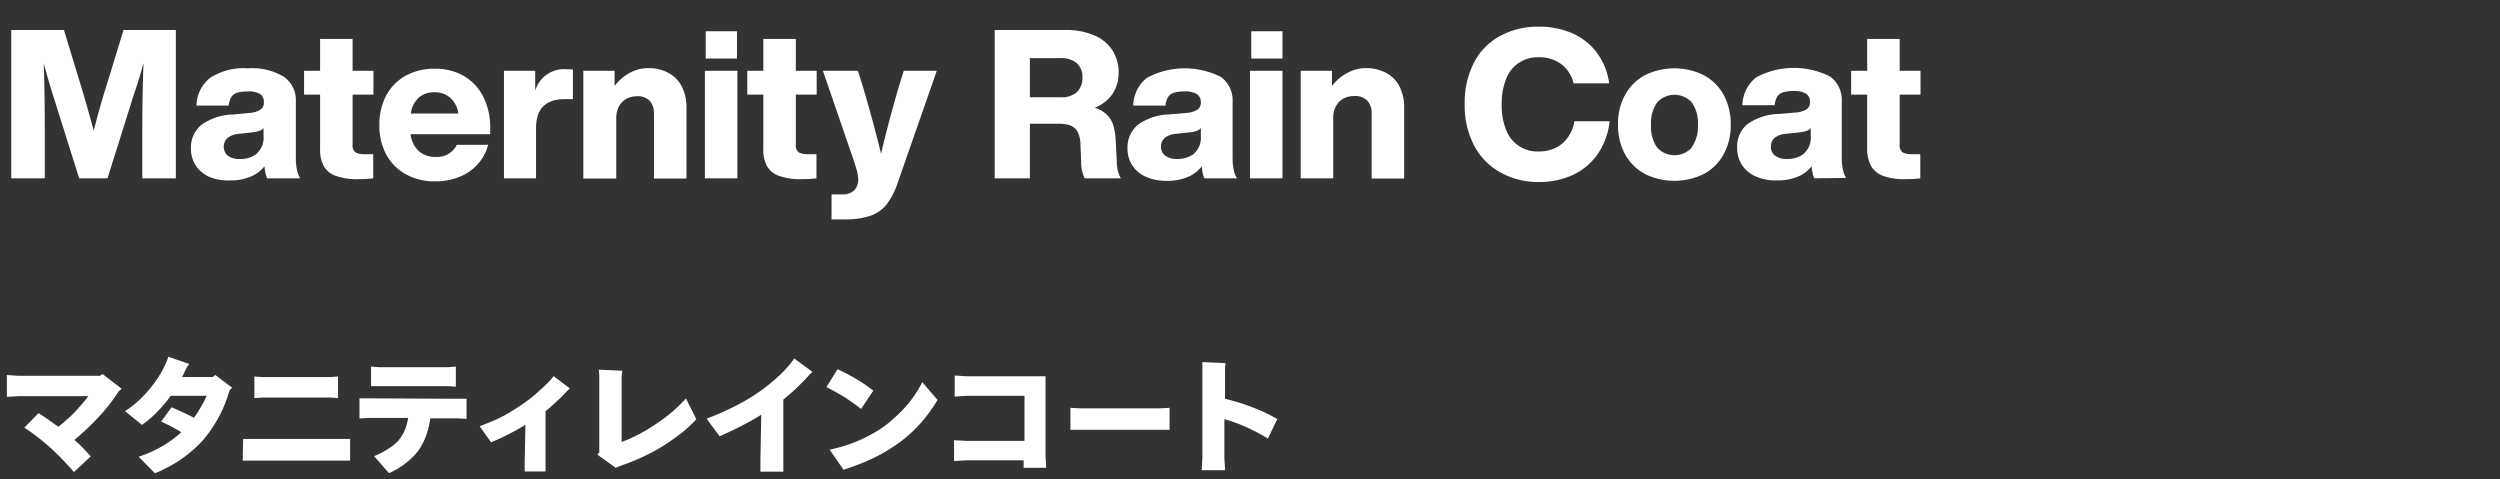 <svg xmlns="http://www.w3.org/2000/svg" viewBox="0 0 240 46"><rect x="0" y="0" width="240" height="46" fill="#333333" stroke="none"/><defs><style>.cls-1{fill:#fff}.cls-2{fill:none}</style></defs><g id="レイヤー_2" data-name="レイヤー 2"><g id="conts"><path class="cls-1" d="M16.88 2.88v14.24h-3.22v-4.18q0-4 .12-6.88-.4 1.46-1 3.24l-2.46 7.82H7.6L5.14 9.3C4.73 8 4.41 6.88 4.2 6.08c.07 2 .1 4.31.1 6.86v4.18H1.08V2.88h5.06L8 9c.32 1.08.65 2.26 1 3.54q.48-1.9 1-3.6l1.86-6.06zM25.65 17.12a2.75 2.75 0 01-.17-.51 6.37 6.37 0 01-.09-.65 3.18 3.18 0 01-1.34 1 4.93 4.93 0 01-2 .36 4.81 4.81 0 01-1.91-.32 3.1 3.1 0 01-1.33-1.08 3 3 0 01-.48-1.71 2.8 2.8 0 011-2.22 5.43 5.43 0 013.09-1l1.58-.15a2.23 2.23 0 001-.31.8.8 0 00.33-.71.9.9 0 00-.33-.77 2.07 2.07 0 00-1.23-.27 3.44 3.44 0 00-1 .12 1.07 1.07 0 00-.56.41 2 2 0 00-.25.83h-3.1a3.47 3.47 0 011.32-2.67 5.94 5.94 0 013.62-.91 5.87 5.87 0 013.48.83 2.74 2.74 0 011.12 2.35v5.48a5.37 5.37 0 00.11 1.09 2.59 2.59 0 00.31.81zm-1-2.39a2 2 0 00.65-1.67v-.76a.92.92 0 01-.41.27 2.76 2.76 0 01-.63.13l-1.26.14a2 2 0 00-1.14.39 1.15 1.15 0 000 1.71 1.78 1.78 0 001.12.32 2.53 2.53 0 001.7-.53zM33.85 9.08v4.82a.81.81 0 00.27.72 1.7 1.7 0 00.91.18h.8v2.32a12.48 12.48 0 01-1.44.08 6.07 6.07 0 01-2.1-.3 2.18 2.18 0 01-1.18-.9 3.28 3.28 0 01-.38-1.71V9.08h-1.54V6.8h1.54V3.74h3.12V6.8h2v2.28zM47.06 12.88h-7.64a2.6 2.6 0 00.79 1.63 2.28 2.28 0 001.57.55 2.1 2.1 0 002.08-1.16h3a4.31 4.31 0 01-1 1.86 4.69 4.69 0 01-1.8 1.24 6.21 6.21 0 01-2.28.41 5.69 5.69 0 01-2.8-.67 4.77 4.77 0 01-1.89-1.89 5.76 5.76 0 01-.67-2.85 5.87 5.87 0 01.66-2.84 4.7 4.7 0 011.86-1.89 5.61 5.61 0 012.8-.67 5.42 5.42 0 012.8.7 4.77 4.77 0 011.86 2 6.51 6.51 0 01.66 3zm-6.85-3.52a2.51 2.51 0 00-.77 1.54H44a2.51 2.51 0 00-.76-1.5 2.21 2.21 0 00-1.54-.54 2.24 2.24 0 00-1.49.5zM55 6.68v2.84h-.8c-1.83 0-2.74.93-2.74 2.8v4.8h-3.08V6.8h3v1.92a2.88 2.88 0 012.94-2.08 6.79 6.79 0 01.68.04zM64.17 7a3 3 0 011.27 1.28 4.35 4.35 0 01.46 2.1v6.76h-3.12V11a1.88 1.88 0 00-.4-1.32 1.62 1.62 0 00-1.26-.44 2.11 2.11 0 00-.95.23 1.78 1.78 0 00-.73.71 2.42 2.42 0 00-.28 1.2v5.76H56V6.8h3v1.46A4.38 4.38 0 0160.45 7a3.7 3.7 0 011.87-.46 3.94 3.94 0 011.85.46zM67.67 6.8h3.12v10.32h-3.12zm.08-3.8h3v2.62h-3zM76.4 9.08v4.82a.81.81 0 00.27.72 1.7 1.7 0 00.91.18h.8v2.32a12.48 12.48 0 01-1.44.08 6.07 6.07 0 01-2.1-.3 2.18 2.18 0 01-1.18-.9 3.28 3.28 0 01-.38-1.71V9.08h-1.54V6.8h1.54V3.74h3.12V6.8h2v2.28zM89.93 6.8l-3.74 10.72a7.31 7.31 0 01-1.07 2.1 3.46 3.46 0 01-1.57 1.1 7.58 7.58 0 01-2.5.34h-1.22v-2.4h1a1.56 1.56 0 001.19-.4 1.5 1.5 0 00.37-1 3.68 3.68 0 00-.13-.88c-.09-.32-.21-.69-.35-1.12L79 6.8h3.36l.46 1.46c.72 2.43 1.3 4.59 1.76 6.5q.68-2.92 1.72-6.48l.46-1.48zM107.33 16.44a2.11 2.11 0 00.28.68h-3.48a3.54 3.54 0 01-.34-1.56l-.06-1.6a3 3 0 00-.27-1.29 1.34 1.34 0 00-.69-.62 3.34 3.34 0 00-1.14-.17h-2.76v5.24h-3.38V2.88h6.74a6.85 6.85 0 012.88.54 3.86 3.86 0 011.72 1.47 4 4 0 01.56 2.11 3.69 3.69 0 01-.58 2 3.61 3.61 0 01-1.72 1.34 2.9 2.9 0 011.21.71 2.62 2.62 0 01.6 1.05 6.88 6.88 0 01.21 1.44l.1 2a3.88 3.88 0 00.12.9zm-5.48-7.1a2.17 2.17 0 001.52-.49 1.82 1.82 0 00.54-1.41 1.75 1.75 0 00-.55-1.39 2.37 2.37 0 00-1.57-.47h-2.92v3.76zM115.63 17.12a1.79 1.79 0 01-.17-.51 3.4 3.4 0 01-.09-.65A3.18 3.18 0 01114 17a4.93 4.93 0 01-2 .36 4.78 4.78 0 01-1.95-.37 3 3 0 01-1.33-1.08 3 3 0 01-.48-1.71 2.8 2.8 0 011-2.22 5.38 5.38 0 013.09-1l1.62-.14a2.27 2.27 0 001-.31.8.8 0 00.33-.71.93.93 0 00-.35-.77 2.07 2.07 0 00-1.23-.27 3.35 3.35 0 00-1 .12 1 1 0 00-.56.41 1.85 1.85 0 00-.25.83h-3.1a3.47 3.47 0 011.32-2.67 7.68 7.68 0 017.1-.08 2.74 2.74 0 011.12 2.35v5.48a5.37 5.37 0 00.11 1.09 2.36 2.36 0 00.31.81zm-1-2.39a2 2 0 00.65-1.67v-.76a1 1 0 01-.41.27 3 3 0 01-.63.13l-1.28.14a2 2 0 00-1.14.39 1.07 1.07 0 00-.36.85 1 1 0 00.4.86 1.78 1.78 0 001.12.32 2.55 2.55 0 001.68-.53zM120 6.8h3.12v10.32H120zm.12-3.8h3v2.62h-3zM133.07 7a3 3 0 011.27 1.28 4.35 4.35 0 01.46 2.1v6.76h-3.12V11a1.88 1.88 0 00-.4-1.32 1.65 1.65 0 00-1.28-.46 2.11 2.11 0 00-1 .23 1.78 1.78 0 00-.73.71 2.32 2.32 0 00-.28 1.2v5.76h-3.12V6.8h3v1.46A4.27 4.27 0 01129.35 7a3.68 3.68 0 011.87-.46 4 4 0 011.85.46zM144 16.53a6.31 6.31 0 01-2.5-2.59 8.33 8.33 0 01-.89-3.94 8.52 8.52 0 01.87-3.95A6.06 6.06 0 01144 3.46a7.55 7.55 0 013.76-.9 7.87 7.87 0 013.15.62A6 6 0 01153.26 5a6.42 6.42 0 011.22 3h-3.42a3.2 3.2 0 00-1.2-1.86 3.48 3.48 0 00-2.12-.64 3.2 3.2 0 00-3.16 2.1 6.35 6.35 0 00-.42 2.42 6.3 6.3 0 00.42 2.43 3.2 3.2 0 003.16 2.09 3.68 3.68 0 001.57-.33 3.12 3.12 0 001.19-1 3.7 3.7 0 00.64-1.57h3.38a6.73 6.73 0 01-1.15 3.16 6 6 0 01-2.39 2 7.6 7.6 0 01-3.24.67 7.37 7.37 0 01-3.74-.94zM157.9 16.69a4.71 4.71 0 01-1.9-1.89 5.76 5.76 0 01-.67-2.84 5.76 5.76 0 01.67-2.84 4.71 4.71 0 011.89-1.89 6.4 6.4 0 015.7 0 4.77 4.77 0 011.89 1.89 5.87 5.87 0 01.67 2.84 5.87 5.87 0 01-.67 2.84 4.77 4.77 0 01-1.89 1.89 6.4 6.4 0 01-5.7 0zm4.51-2.56A3.42 3.42 0 00163 12a3.42 3.42 0 00-.59-2.17 2.25 2.25 0 00-3.32 0 3.42 3.42 0 00-.59 2.17 3.42 3.42 0 00.59 2.17 2.25 2.25 0 003.32 0zM174.18 17.12a1.79 1.79 0 01-.17-.51 3.4 3.4 0 01-.09-.65 3.24 3.24 0 01-1.34 1 5 5 0 01-2 .36 4.74 4.74 0 01-2-.37 3 3 0 01-1.33-1.08 3 3 0 01-.48-1.71 2.77 2.77 0 01.95-2.22 5.38 5.38 0 013.09-1l1.62-.14a2.27 2.27 0 001-.31.8.8 0 00.33-.71.93.93 0 00-.35-.77 2.11 2.11 0 00-1.23-.27 3.35 3.35 0 00-1 .12 1 1 0 00-.56.41 1.85 1.85 0 00-.25.83h-3.1a3.47 3.47 0 011.32-2.67 7.68 7.68 0 017.1-.08 2.77 2.77 0 011.12 2.35v5.48a4.74 4.74 0 00.11 1.09 2.18 2.18 0 00.31.81zm-1-2.39a2 2 0 00.65-1.67v-.76a1 1 0 01-.41.27 3 3 0 01-.63.13l-1.28.14a2 2 0 00-1.14.39 1.07 1.07 0 00-.36.85 1 1 0 00.4.86 1.76 1.76 0 001.12.32 2.57 2.57 0 001.68-.53zM182.37 9.08v4.82a.81.81 0 00.27.72 1.73 1.73 0 00.91.18h.8v2.32a12.22 12.22 0 01-1.44.08 6.15 6.15 0 01-2.1-.3 2.26 2.26 0 01-1.18-.95 3.38 3.38 0 01-.38-1.71V9.08h-1.54V6.8h1.54V3.74h3.12V6.8h2v2.28zM9.85 35.91l1.83 1.41-.29.26A16.87 16.87 0 019.5 40a23.48 23.48 0 01-2.36 2.23 14.51 14.51 0 011.57 1.59l-1.62 1.5a21.2 21.2 0 00-1.62-1.74 21.9 21.9 0 00-1.73-1.52c-.55-.42-1-.76-1.41-1l1.37-1.4q.39.24.9.6c.33.23.65.47 1 .7.39-.3.78-.64 1.18-1a14 14 0 001-1.07c.29-.33.52-.62.7-.86H1.8l-1.14.07V36l1.14.08h7.78zM20.67 36l1.62 1.22-.26.26a12.53 12.53 0 01-2.61 4.85 12.51 12.51 0 01-4.55 3.1l-1.56-1.58a12.38 12.38 0 002.24-1 10.86 10.86 0 001.86-1.36l-.68-.39q-.5-.28-1.26-.63l1-1.37c.82.35 1.54.69 2.15 1a8.31 8.31 0 00.68-1.06 9.35 9.35 0 00.54-1.04h-3.45a13.63 13.63 0 01-1.34 1.58 9.44 9.44 0 01-1.42 1.21L12 39.47a10 10 0 001.71-1.4 11.76 11.76 0 001.46-1.82 9.21 9.21 0 001-2l2 .69-.26.35c-.13.3-.27.6-.43.9h2.95zM23.34 42.14h10.27v2.08H23.3zm1.08-6l.78.06h6.47l.78-.06v2.08l-.78-.06H25.2l-.78.06zM43.87 38.28h.92v1.93l-.92-.05h-2.56a8.34 8.34 0 01-.39 1.62 6.1 6.1 0 01-.73 1.44 5.92 5.92 0 01-1.19 1.2 7.06 7.06 0 01-1.66 1l-1.43-1.63a7.6 7.6 0 001.34-.69 4.57 4.57 0 001-.81 3.83 3.83 0 00.61-1 4.8 4.8 0 00.32-1.17h-3.76l-.91.05v-1.93h.91zM43 37.07h-7.38v-1.88l.76.06H43l.76-.06v1.93zM53.15 36.11l1.56 1.18-.22.19c-.31.35-.64.7-1 1a14.82 14.82 0 01-1.12 1V45.26h-2v-.9l.07-3.58a23.23 23.23 0 01-3.3 1.68l-1.09-1.54c.36-.13.77-.3 1.24-.5s1-.45 1.47-.73 1-.61 1.56-1a13.51 13.51 0 001.52-1.24 9.34 9.34 0 001.31-1.34zM65.85 38.25l1 2a13.08 13.08 0 01-2 1.75 18 18 0 01-2.35 1.47 20.87 20.87 0 01-2.85 1.22l-.54.22-1.77-1.27.19-.21V36l-.05-.51 2.26.1-.06.42v6.42a15.39 15.39 0 003.37-1.78 14.44 14.44 0 002.8-2.4zM76.25 34.42L78 35.7l-.27.24c-.37.43-.77.84-1.2 1.25s-.87.8-1.33 1.17v6.92H73v-1.07l.08-4.4c-.63.4-1.29.77-2 1.13s-1.36.66-2 .94l-1.25-1.69c.65-.24 1.35-.53 2.1-.89a20.74 20.74 0 002.38-1.3 18.13 18.13 0 002.24-1.71 10.74 10.74 0 001.7-1.87zM82.66 39.26q-.54-.43-1.38-1c-.57-.37-1.22-.73-1.94-1.1l1.06-1.72a21.35 21.35 0 012 1.06 17 17 0 011.44 1zm5.88-2.57l1.46 1.7a13.87 13.87 0 01-1.58 2.19 13.19 13.19 0 01-1.94 1.8 16.56 16.56 0 01-2.26 1.41 20 20 0 01-2.58 1.08l-.66.23-1.33-1.93.71-.17a14.14 14.14 0 001.7-.55 14.32 14.32 0 001.4-.65 12.46 12.46 0 001.19-.71c.38-.26.79-.58 1.24-1a11.44 11.44 0 001.42-1.49 11.07 11.07 0 001.23-1.91zM100.43 44.91h-2.16v-.72h-5.54l-1.14.07v-2l1.14.06h5.62V38h-5.56l-1.14.07v-2.02l1.14.07h7.58v7.65zM102.76 39.15l.92.05h7.69l.91-.05v2.11h-9.52zM121.72 42.1a19.06 19.06 0 00-2-1.06 15.06 15.06 0 00-2.18-.8V44l.07 1.14h-2.25l.07-1.14v-9.24l2.23.1-.06.42v3q.63.15 1.5.42c.58.18 1.19.41 1.83.68a14 14 0 011.69.85z"/><path class="cls-2" d="M0 0h240v20H0zM0 34h240v12H0z"/></g></g></svg>